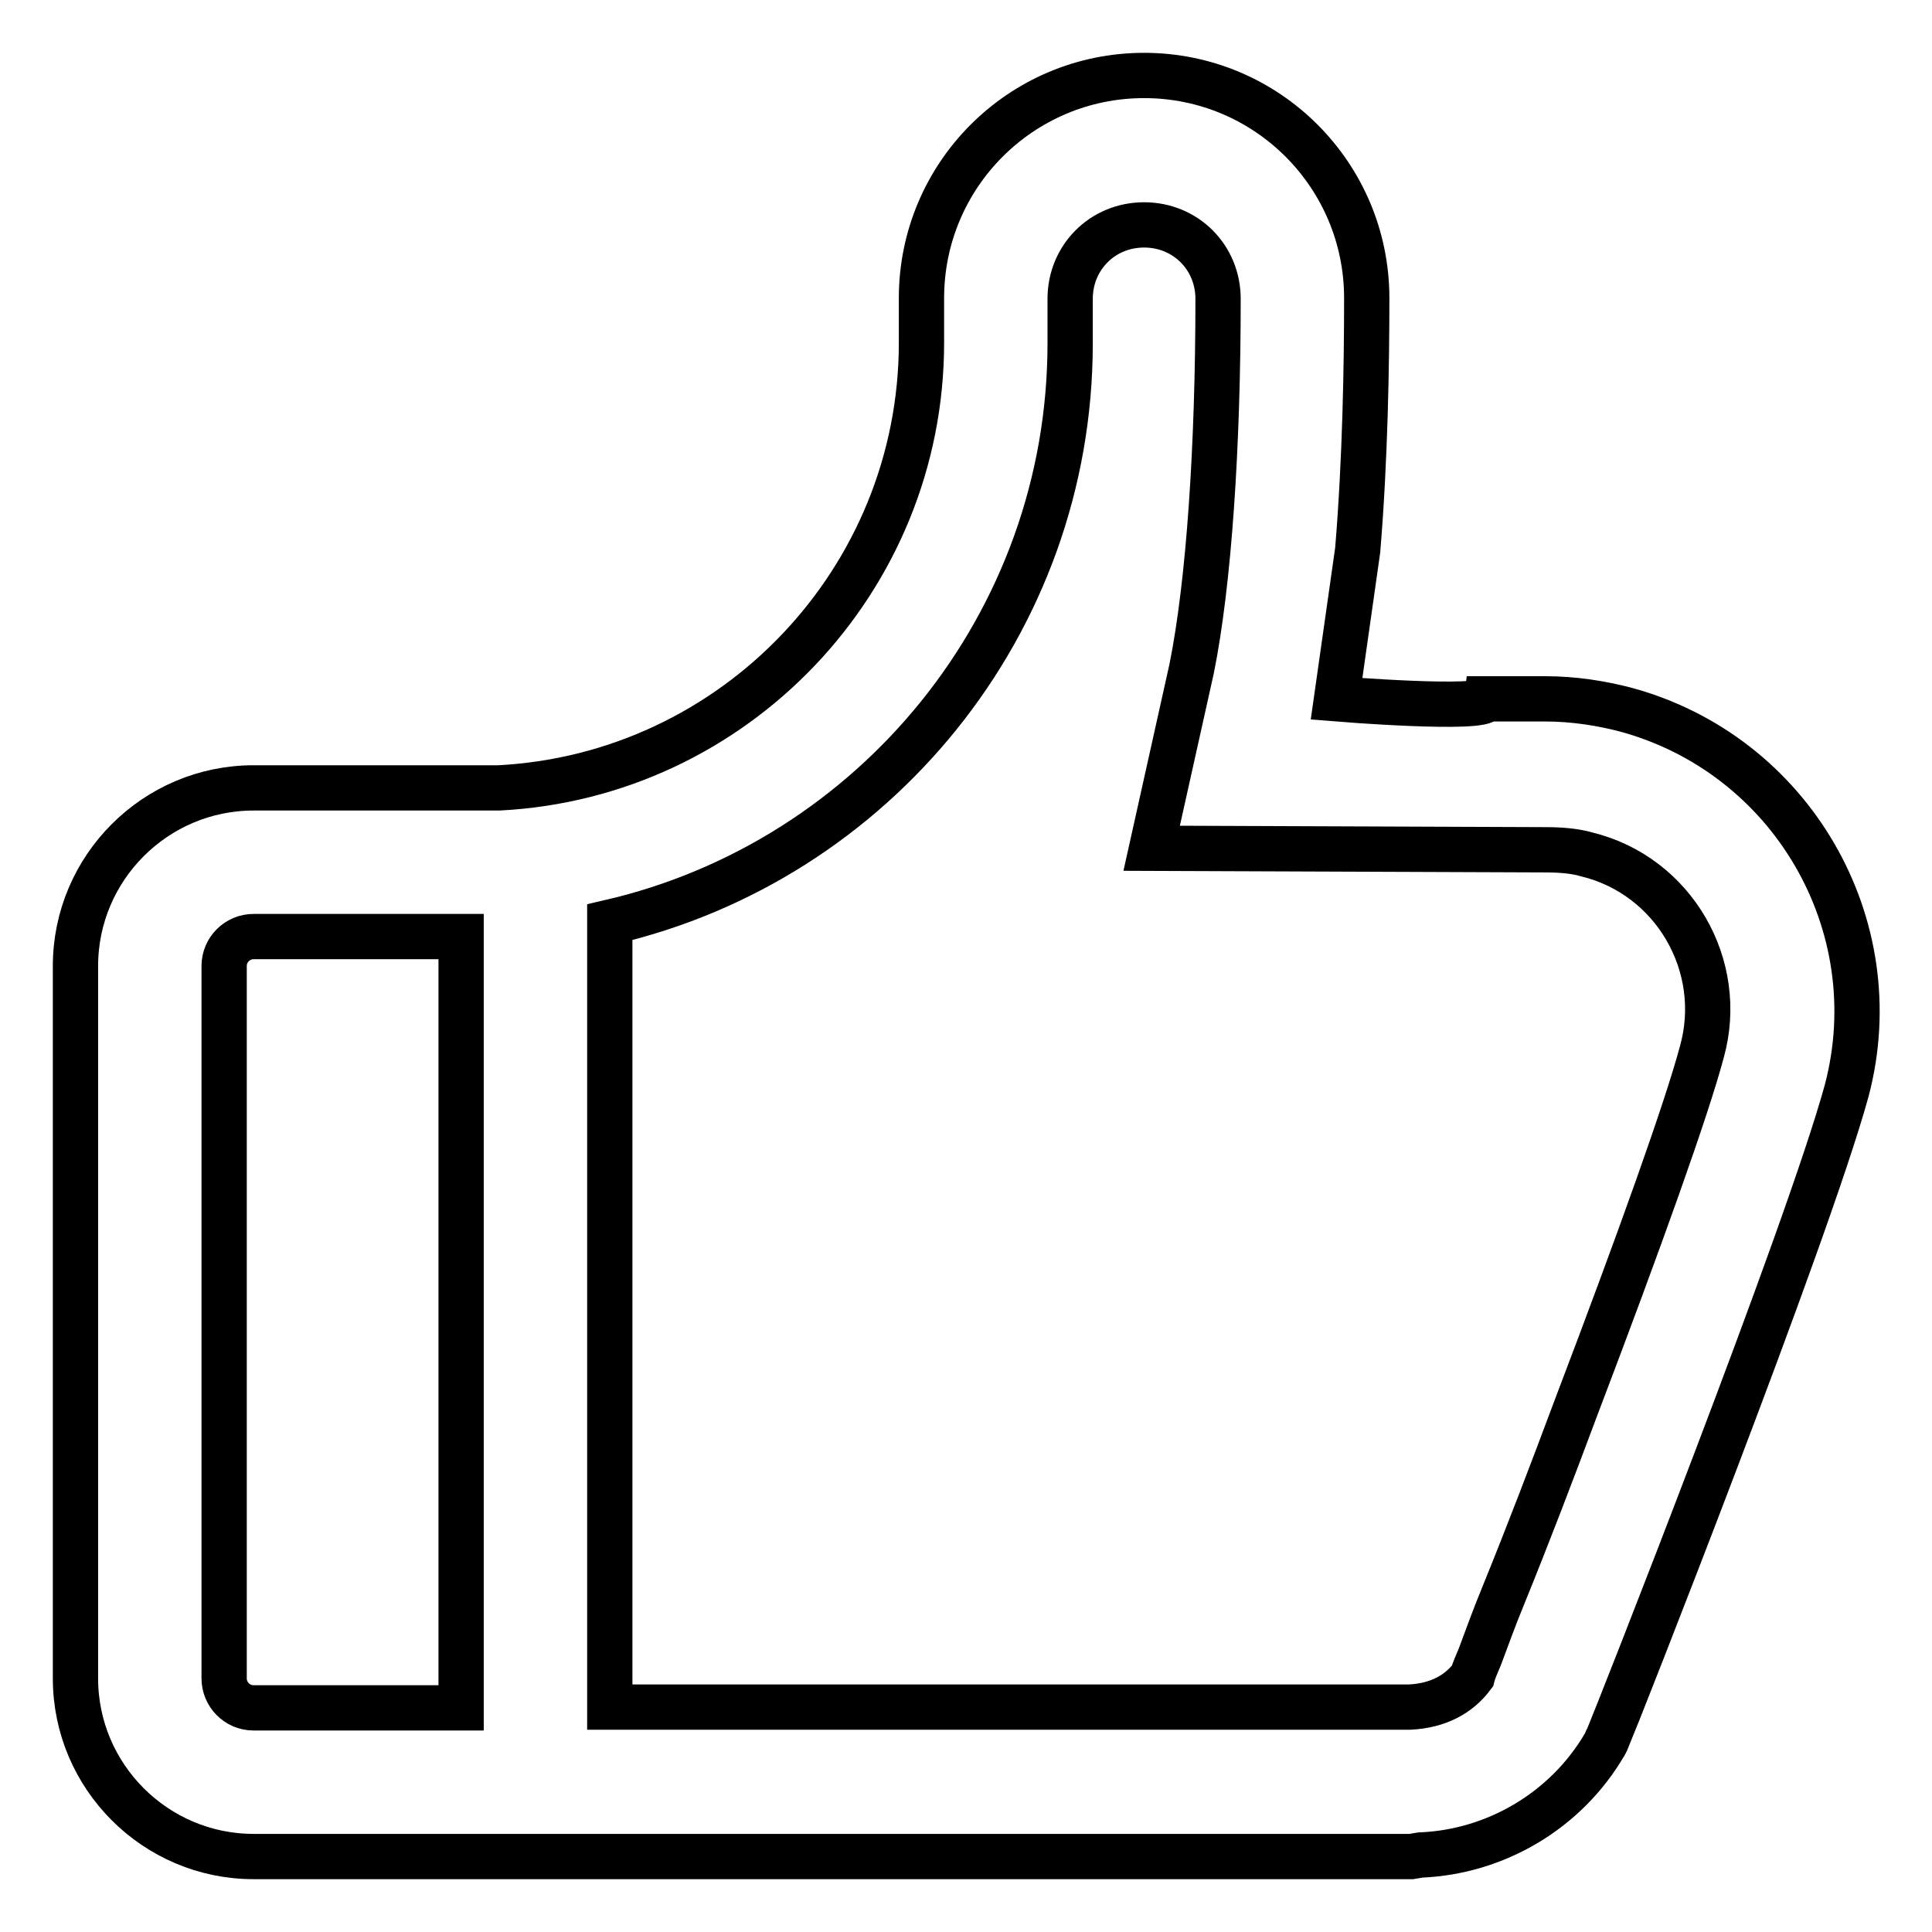 <?xml version="1.0" encoding="utf-8"?>
<!-- Svg Vector Icons : http://www.onlinewebfonts.com/icon -->
<!DOCTYPE svg PUBLIC "-//W3C//DTD SVG 1.1//EN" "http://www.w3.org/Graphics/SVG/1.1/DTD/svg11.dtd">
<svg version="1.1" xmlns="http://www.w3.org/2000/svg" xmlns:xlink="http://www.w3.org/1999/xlink" x="0px" y="0px" viewBox="0 0 256 256" enable-background="new 0 0 256 256" xml:space="preserve">
<g> <path stroke-width="6" fill-opacity="0" stroke="#000000"  d="M215.3,94c-3.1-0.8-6.7-1.4-10.6-1.4H197c-0.2,1.6-19.9,0-19.9,0l2.8-19.7c1-12,1.2-24.6,1.2-33.4 c0-16.3-13.2-29.5-29.5-29.5c-16.3,0-29.5,13.2-29.5,29.5v5.9c0,31.5-24.8,57.4-56,59H33.6C20.6,104.4,10,115,10,128v94.4 c0,13,10.6,23.6,23.6,23.6H187l1.2-0.2c10-0.4,19.3-5.9,24.4-14.6c0.2-0.2,0.2-0.6,0.4-0.8c1.2-2.8,26.5-66.9,31.7-85.9 C250.5,122.5,237.3,99.9,215.3,94z M61.1,226.3H33.6c-2.2,0-3.9-1.8-3.9-3.9V128c0-2.2,1.8-3.9,3.9-3.9h27.5V226.3L61.1,226.3z  M225.5,139.4c-2,7.5-8.1,24.6-16.7,47.2c-3.1,8.3-6.3,16.7-9.6,24.8c-1.2,2.9-2.2,5.7-3.1,8.1c-0.4,1-0.8,1.8-1,2.6 c-1.8,2.4-4.5,3.9-8.3,4.1h-106v-104c35-8.1,61-39.5,61-76.7v-5.9c0-5.5,4.3-9.8,9.8-9.8c5.5,0,9.8,4.3,9.8,9.8 c0,19.5-1.2,37.6-3.5,49l-5.3,23.8l52.1,0.2c2.4,0,4.1,0.2,5.5,0.6C221.8,116,228.7,128,225.5,139.4L225.5,139.4z"/></g>
</svg>